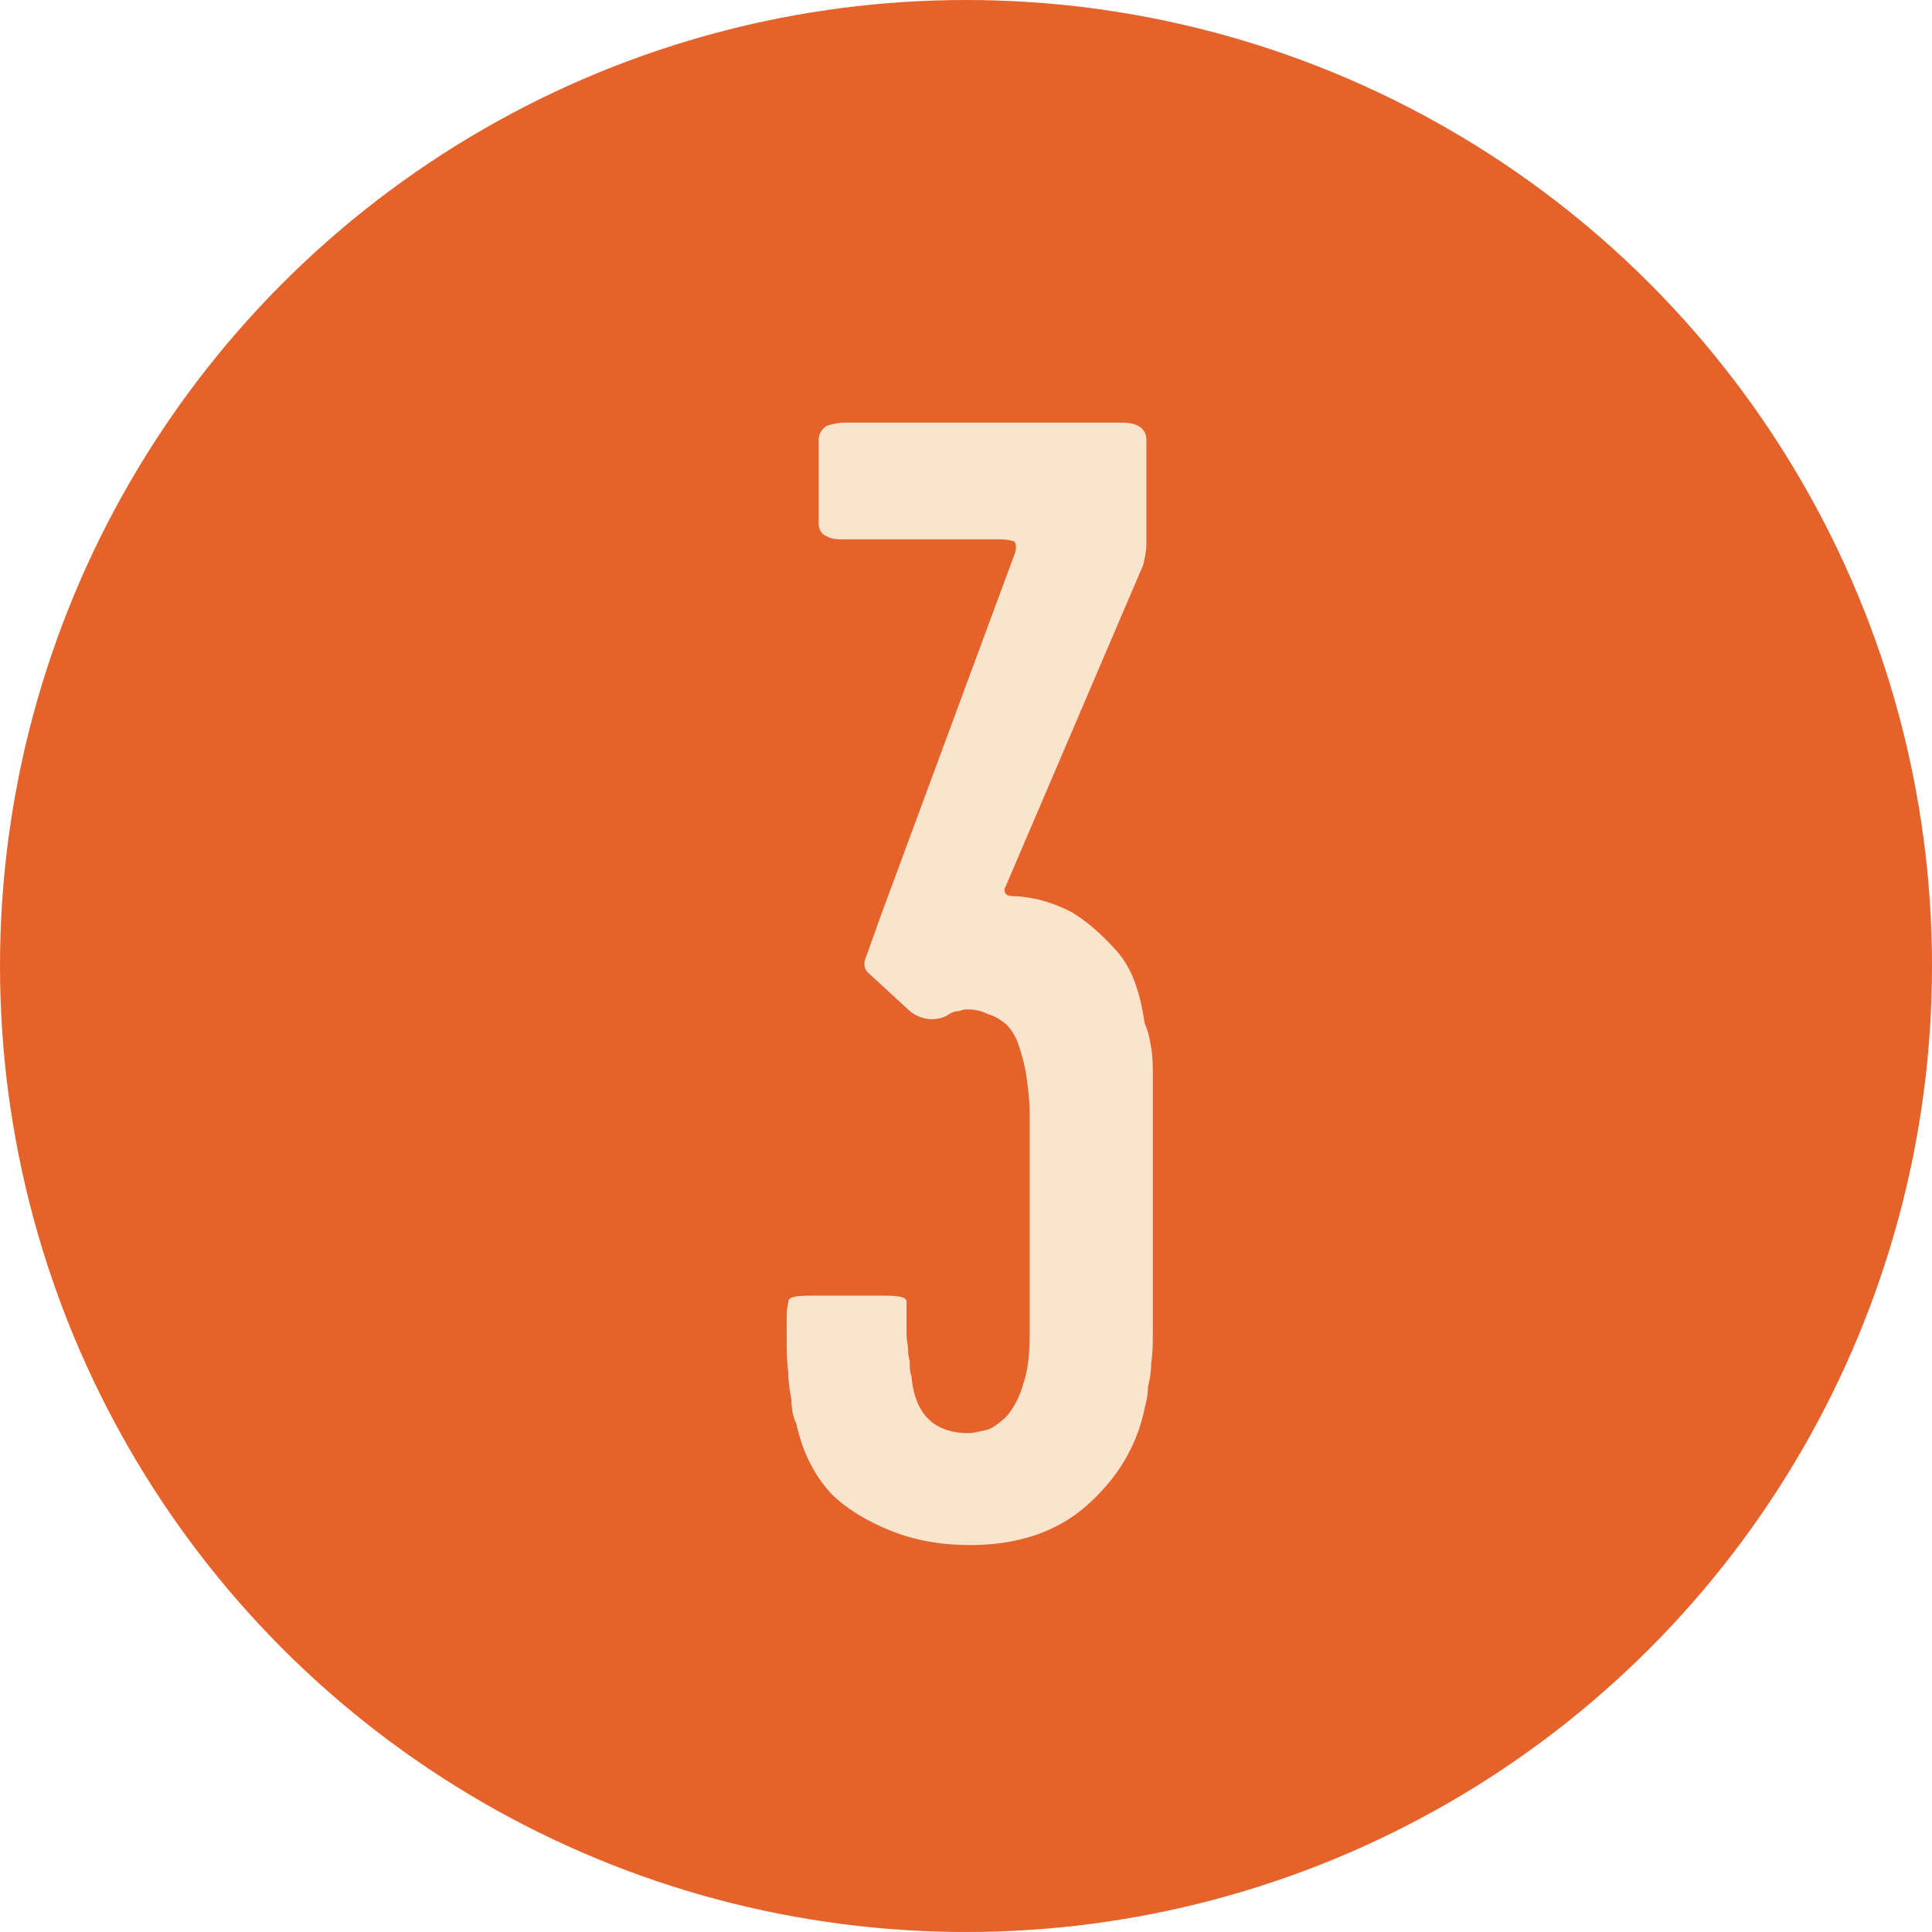 <svg width="58" height="58" viewBox="0 0 58 58" fill="none" xmlns="http://www.w3.org/2000/svg">
<circle cx="29" cy="29" r="29" fill="#E5622A"/>
<path d="M34.56 31.456C34.608 31.744 34.608 31.984 34.608 32.176V40.048C34.608 40.336 34.608 40.624 34.56 40.912C34.56 41.2 34.512 41.44 34.464 41.632C34.464 41.872 34.416 42.064 34.368 42.256C34.128 43.456 33.504 44.416 32.64 45.184C31.728 46 30.528 46.384 29.136 46.384C28.224 46.384 27.456 46.24 26.736 45.952C26.016 45.664 25.392 45.28 24.96 44.848C24.432 44.272 24.096 43.6 23.904 42.736C23.808 42.544 23.76 42.304 23.76 42.016C23.712 41.776 23.664 41.488 23.664 41.2C23.616 40.864 23.616 40.48 23.616 40.048C23.616 39.808 23.616 39.616 23.616 39.472C23.616 39.28 23.664 39.136 23.664 39.088C23.664 38.944 23.856 38.896 24.336 38.896H26.544C27.024 38.896 27.216 38.944 27.216 39.088V40.048C27.216 40.24 27.264 40.384 27.264 40.576C27.264 40.72 27.312 40.816 27.312 40.912C27.312 41.056 27.312 41.2 27.36 41.296C27.456 42.448 28.032 43.024 29.088 43.024C29.232 43.024 29.376 42.976 29.616 42.928C29.808 42.88 30.048 42.688 30.24 42.496C30.432 42.256 30.624 41.92 30.72 41.536C30.864 41.152 30.912 40.624 30.912 40V34.864C30.912 34.768 30.912 34.624 30.912 34.336C30.912 34.048 30.912 33.76 30.912 33.424C30.912 33.04 30.864 32.704 30.816 32.32C30.768 31.984 30.672 31.648 30.576 31.36C30.48 31.072 30.336 30.88 30.192 30.736C30 30.592 29.856 30.496 29.664 30.448C29.472 30.352 29.28 30.304 29.088 30.304C28.992 30.304 28.896 30.304 28.8 30.352C28.656 30.352 28.56 30.4 28.416 30.496C28.032 30.688 27.6 30.592 27.312 30.352L26.112 29.248C25.968 29.152 25.92 28.96 25.968 28.816L26.448 27.472L30.48 16.576C30.528 16.336 30.48 16.24 30.384 16.24C30.24 16.192 30.096 16.192 29.856 16.192H25.344C25.152 16.192 24.96 16.192 24.816 16.096C24.672 16.048 24.576 15.904 24.576 15.712V13.216C24.576 13.024 24.672 12.88 24.816 12.784C24.96 12.736 25.152 12.688 25.344 12.688H33.696C34.176 12.688 34.416 12.88 34.416 13.216V15.712C34.416 15.904 34.416 16.096 34.416 16.336C34.416 16.528 34.368 16.768 34.32 16.96L30.192 26.608C30.096 26.752 30.192 26.896 30.336 26.896C30.768 26.944 30.432 26.896 30.432 26.896C31.104 26.944 31.584 27.088 32.16 27.376C32.64 27.664 33.072 28.048 33.504 28.528C33.984 29.056 34.224 29.776 34.368 30.736C34.464 30.928 34.512 31.168 34.56 31.456Z" fill="#FAE4CD"/>
</svg>

